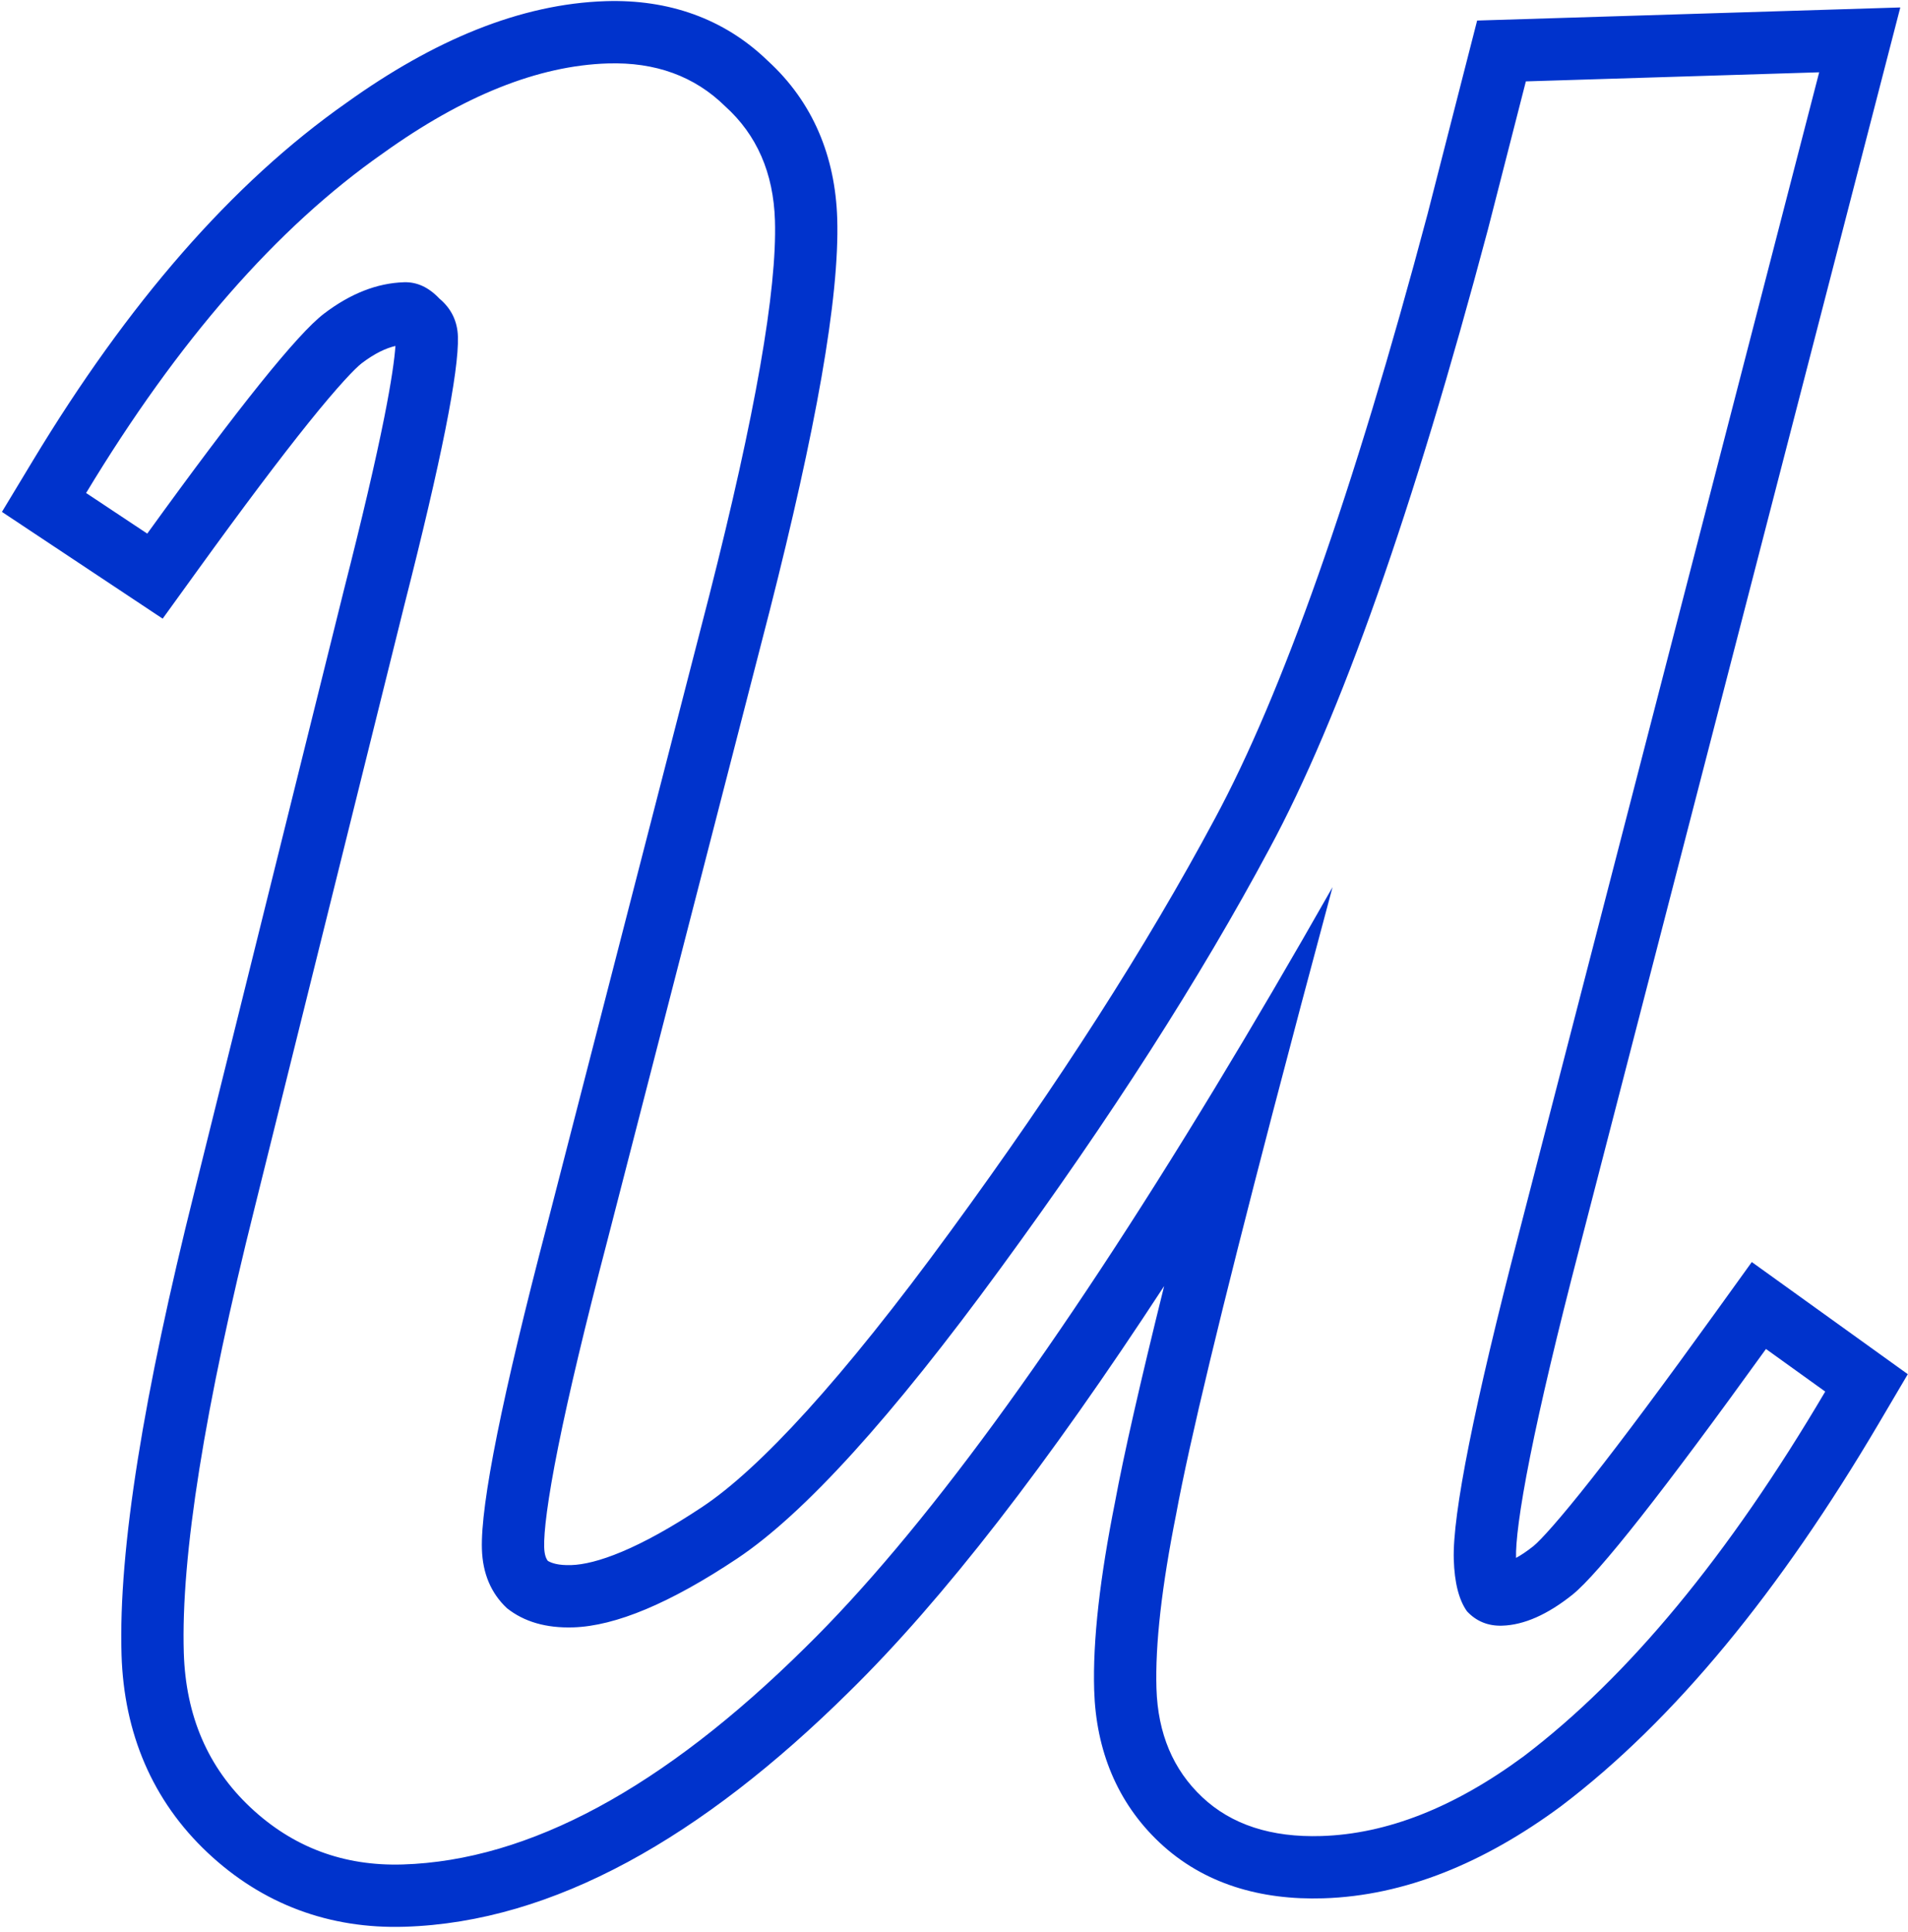 <?xml version="1.0" encoding="UTF-8"?> <svg xmlns="http://www.w3.org/2000/svg" width="245" height="248" viewBox="0 0 245 248" fill="none"><path fill-rule="evenodd" clip-rule="evenodd" d="M244.011 0.957L202.793 160.308C199.93 171.321 197.834 180.194 196.48 186.971C195.08 193.978 194.613 198.101 194.671 199.974C194.672 199.985 194.672 199.997 194.672 200.008C195.285 199.676 196.031 199.191 196.918 198.484C197.815 197.747 200.191 195.167 204.403 189.817C208.437 184.692 213.72 177.604 220.271 168.511L224.942 162.027L244.974 176.424L241.263 182.719C228.542 204.296 215 220.848 200.476 231.864L200.434 231.896L200.391 231.928C190.594 239.154 180.401 243.39 169.916 243.714C161.92 243.962 154.568 241.886 148.906 236.564C143.415 231.402 140.736 224.641 140.501 217.027C140.3 210.541 141.268 202.411 143.171 192.872C144.283 186.846 146.391 177.579 149.483 165.11C134.564 187.96 121.088 205.375 109.053 217.18C90.139 235.886 71.079 246.773 51.972 247.364C42.292 247.664 33.697 244.469 26.673 237.867C19.542 231.163 15.916 222.481 15.606 212.46C15.186 198.887 18.482 178.862 24.979 152.946C24.98 152.944 24.98 152.942 24.981 152.94L44.17 75.701L44.176 75.677C46.52 66.49 48.234 59.148 49.34 53.604C50.267 48.958 50.671 46.016 50.776 44.414C49.567 44.698 48.135 45.349 46.444 46.638C45.642 47.249 43.475 49.479 39.614 54.283C35.956 58.836 31.222 65.124 25.391 73.193L20.887 79.426L0.249 65.719L4.208 59.16C16.366 39.014 29.747 23.524 44.517 13.177C55.618 5.216 66.763 0.49 77.804 0.148C85.766 -0.098 92.938 2.33 98.582 7.801C104.392 13.096 107.259 20.104 107.505 28.066C107.821 38.268 104.702 55.348 98.831 78.416L98.828 78.427L78.006 159.209L78.002 159.225C75.137 170.155 73.039 178.964 71.685 185.697C70.284 192.659 69.819 196.759 69.876 198.628C69.907 199.609 70.114 200.091 70.346 200.392C70.829 200.679 71.701 200.984 73.353 200.933C76.486 200.836 81.942 198.952 90.22 193.436C97.517 188.573 108.077 177.203 122.013 158.118L122.019 158.11C135.972 139.051 147.27 121.405 155.964 105.163L155.97 105.152L155.976 105.141C164.582 89.184 173.737 63.442 183.323 27.427C183.326 27.415 183.329 27.403 183.332 27.391L189.674 2.638L244.011 0.957ZM191.063 29.449C181.435 65.627 172.086 92.123 163.017 108.939C154.107 125.584 142.593 143.549 128.474 162.836C114.515 181.952 103.243 194.371 94.656 200.093C86.07 205.815 79.051 208.76 73.6 208.929C70.131 209.036 67.295 208.215 65.091 206.464C63.048 204.543 61.977 202.014 61.88 198.875C61.701 193.093 64.496 179.201 70.263 157.196L91.078 76.442C96.975 53.277 99.785 37.234 99.509 28.314C99.32 22.202 97.184 17.308 93.102 13.631C89.18 9.784 84.163 7.955 78.051 8.144C69.131 8.42 59.495 12.274 49.143 19.704C35.548 29.218 22.853 43.748 11.057 63.294L18.907 68.507C30.64 52.271 38.203 42.86 41.595 40.275C44.987 37.69 48.418 36.343 51.887 36.236C53.538 36.185 55.048 36.882 56.416 38.328C57.943 39.603 58.738 41.232 58.799 43.215C58.937 47.675 56.647 59.154 51.928 77.654L32.741 154.885C26.265 180.714 23.219 199.823 23.602 212.213C23.853 220.307 26.703 226.915 32.152 232.037C37.602 237.16 44.126 239.603 51.724 239.368C67.913 238.867 85.152 229.57 103.441 211.478C118.293 196.913 135.801 173.003 155.965 139.747C160.856 131.68 165.903 123.063 171.107 113.897C168.249 124.522 165.684 134.188 163.411 142.896C156.838 168.075 152.711 185.236 151.028 194.38C149.167 203.697 148.323 211.164 148.497 216.78C148.676 222.562 150.638 227.213 154.385 230.735C158.132 234.256 163.226 235.918 169.668 235.718C178.093 235.458 186.751 232.048 195.642 225.49C209.051 215.319 221.961 199.708 234.371 178.656L226.762 173.187C213.603 191.451 205.33 201.959 201.943 204.709C198.716 207.289 195.699 208.623 192.89 208.71C191.073 208.766 189.566 208.151 188.369 206.865C187.332 205.409 186.767 203.195 186.675 200.221C186.496 194.44 189.288 180.464 195.05 158.295L233.594 9.283L195.931 10.449L191.063 29.449Z" fill="#0033CC"></path></svg> 
